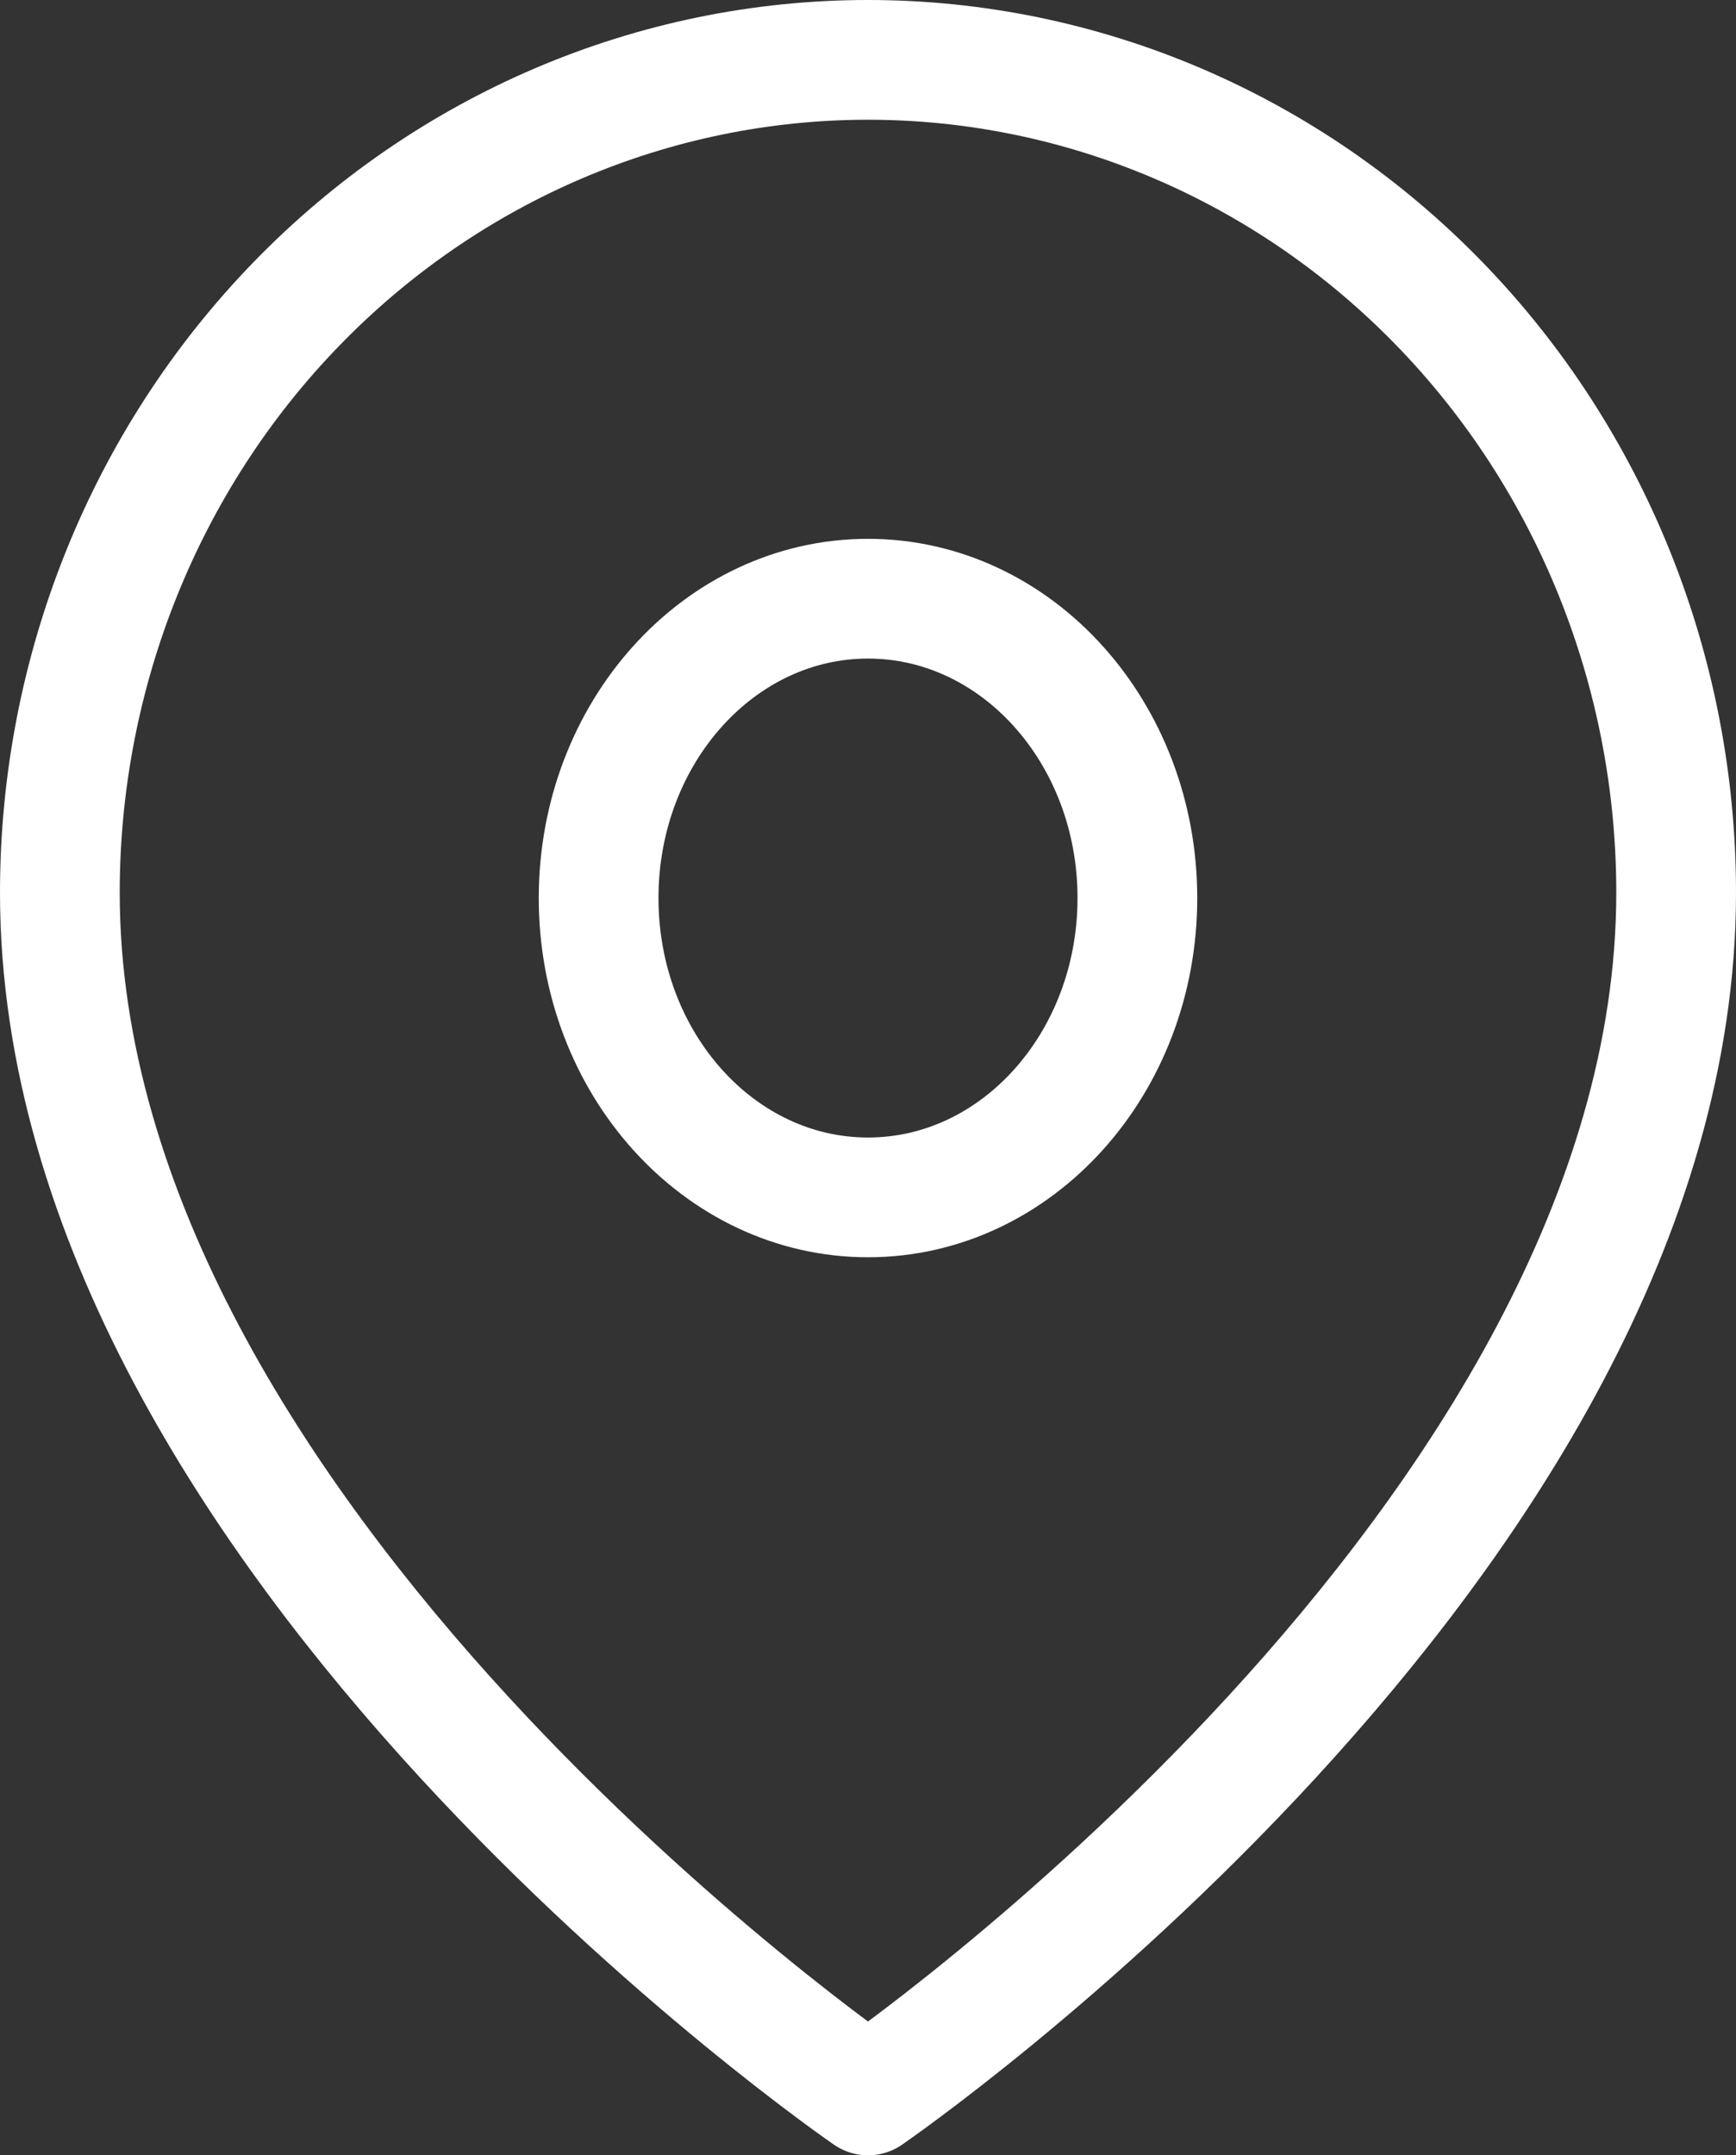 <svg width="29" height="36" viewBox="0 0 29 36" fill="none" xmlns="http://www.w3.org/2000/svg">
<rect x="0" y="0" width="29" height="36" fill="#333333" stroke="none"/>
<path d="M28 14.909C28 25.727 14.5 35 14.5 35C14.5 35 1 25.727 1 14.909C1 11.22 2.422 7.682 4.954 5.074C7.486 2.465 10.92 1 14.5 1C18.08 1 21.514 2.465 24.046 5.074C26.578 7.682 28 11.22 28 14.909Z" stroke="white" stroke-width="2" stroke-linecap="round" stroke-linejoin="round"/>
<path d="M14.5 20C16.985 20 19 17.761 19 15C19 12.239 16.985 10 14.5 10C12.015 10 10 12.239 10 15C10 17.761 12.015 20 14.5 20Z" stroke="white" stroke-width="2" stroke-linecap="round" stroke-linejoin="round"/>
</svg>
